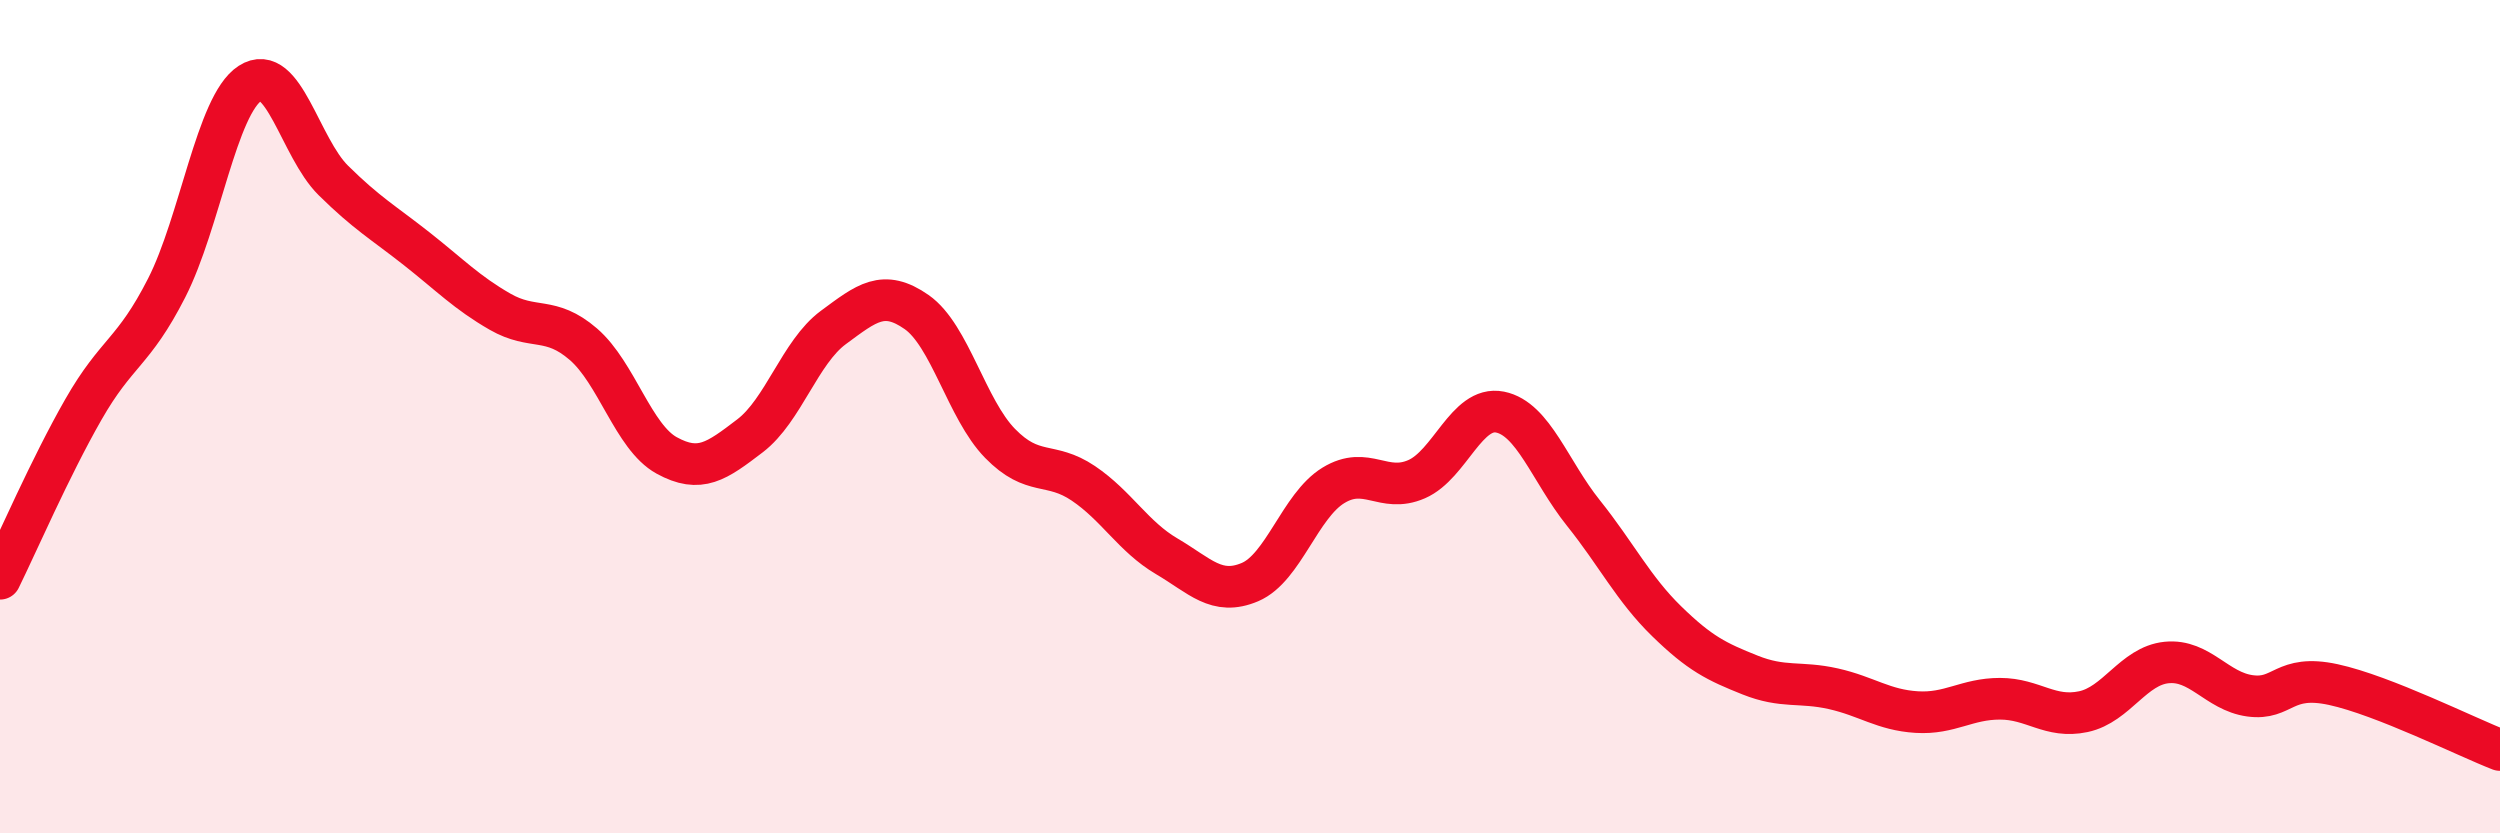 
    <svg width="60" height="20" viewBox="0 0 60 20" xmlns="http://www.w3.org/2000/svg">
      <path
        d="M 0,13.89 C 0.4,13.08 1.2,11.23 2,9.83 C 2.8,8.43 3.2,8.48 4,6.91 C 4.8,5.34 5.2,2.52 6,2 C 6.8,1.48 7.2,3.54 8,4.33 C 8.8,5.12 9.2,5.34 10,5.97 C 10.8,6.6 11.2,7.02 12,7.48 C 12.8,7.94 13.2,7.57 14,8.26 C 14.8,8.95 15.2,10.49 16,10.93 C 16.8,11.37 17.2,11.07 18,10.46 C 18.8,9.85 19.2,8.45 20,7.86 C 20.8,7.27 21.2,6.93 22,7.49 C 22.8,8.05 23.2,9.82 24,10.64 C 24.8,11.46 25.2,11.06 26,11.6 C 26.8,12.14 27.2,12.88 28,13.35 C 28.8,13.82 29.2,14.31 30,13.97 C 30.8,13.63 31.2,12.14 32,11.65 C 32.8,11.16 33.2,11.85 34,11.5 C 34.8,11.15 35.2,9.73 36,9.89 C 36.8,10.05 37.2,11.31 38,12.31 C 38.8,13.31 39.2,14.13 40,14.91 C 40.8,15.69 41.2,15.88 42,16.2 C 42.8,16.52 43.2,16.35 44,16.53 C 44.8,16.71 45.2,17.04 46,17.09 C 46.8,17.14 47.2,16.77 48,16.77 C 48.8,16.77 49.2,17.25 50,17.08 C 50.8,16.91 51.2,15.98 52,15.9 C 52.8,15.82 53.2,16.59 54,16.7 C 54.8,16.81 54.8,16.17 56,16.43 C 57.2,16.69 59.2,17.69 60,18L60 20L0 20Z"
        fill="#EB0A25"
        opacity="0.1"
        stroke-linecap="round"
        stroke-linejoin="round"
      />
      <path
        d="M 0,13.89 C 0.4,13.08 1.2,11.23 2,9.83 C 2.8,8.43 3.2,8.48 4,6.91 C 4.8,5.34 5.2,2.52 6,2 C 6.8,1.48 7.2,3.54 8,4.33 C 8.8,5.12 9.2,5.34 10,5.97 C 10.8,6.6 11.2,7.02 12,7.48 C 12.8,7.94 13.2,7.57 14,8.26 C 14.8,8.95 15.2,10.49 16,10.93 C 16.8,11.37 17.2,11.07 18,10.46 C 18.8,9.85 19.2,8.45 20,7.86 C 20.8,7.27 21.2,6.93 22,7.49 C 22.8,8.05 23.2,9.82 24,10.64 C 24.8,11.46 25.2,11.06 26,11.6 C 26.8,12.14 27.2,12.88 28,13.35 C 28.8,13.82 29.2,14.31 30,13.97 C 30.8,13.63 31.2,12.14 32,11.65 C 32.8,11.16 33.2,11.85 34,11.5 C 34.8,11.15 35.2,9.73 36,9.89 C 36.8,10.05 37.2,11.31 38,12.31 C 38.8,13.31 39.2,14.13 40,14.91 C 40.8,15.69 41.2,15.88 42,16.2 C 42.8,16.52 43.2,16.35 44,16.53 C 44.8,16.71 45.2,17.04 46,17.09 C 46.8,17.14 47.2,16.77 48,16.77 C 48.8,16.77 49.2,17.25 50,17.08 C 50.8,16.91 51.2,15.98 52,15.9 C 52.8,15.82 53.2,16.59 54,16.7 C 54.8,16.81 54.8,16.17 56,16.43 C 57.2,16.69 59.2,17.69 60,18"
        stroke="#EB0A25"
        stroke-width="1"
        fill="none"
        stroke-linecap="round"
        stroke-linejoin="round"
      />
    </svg>
  
